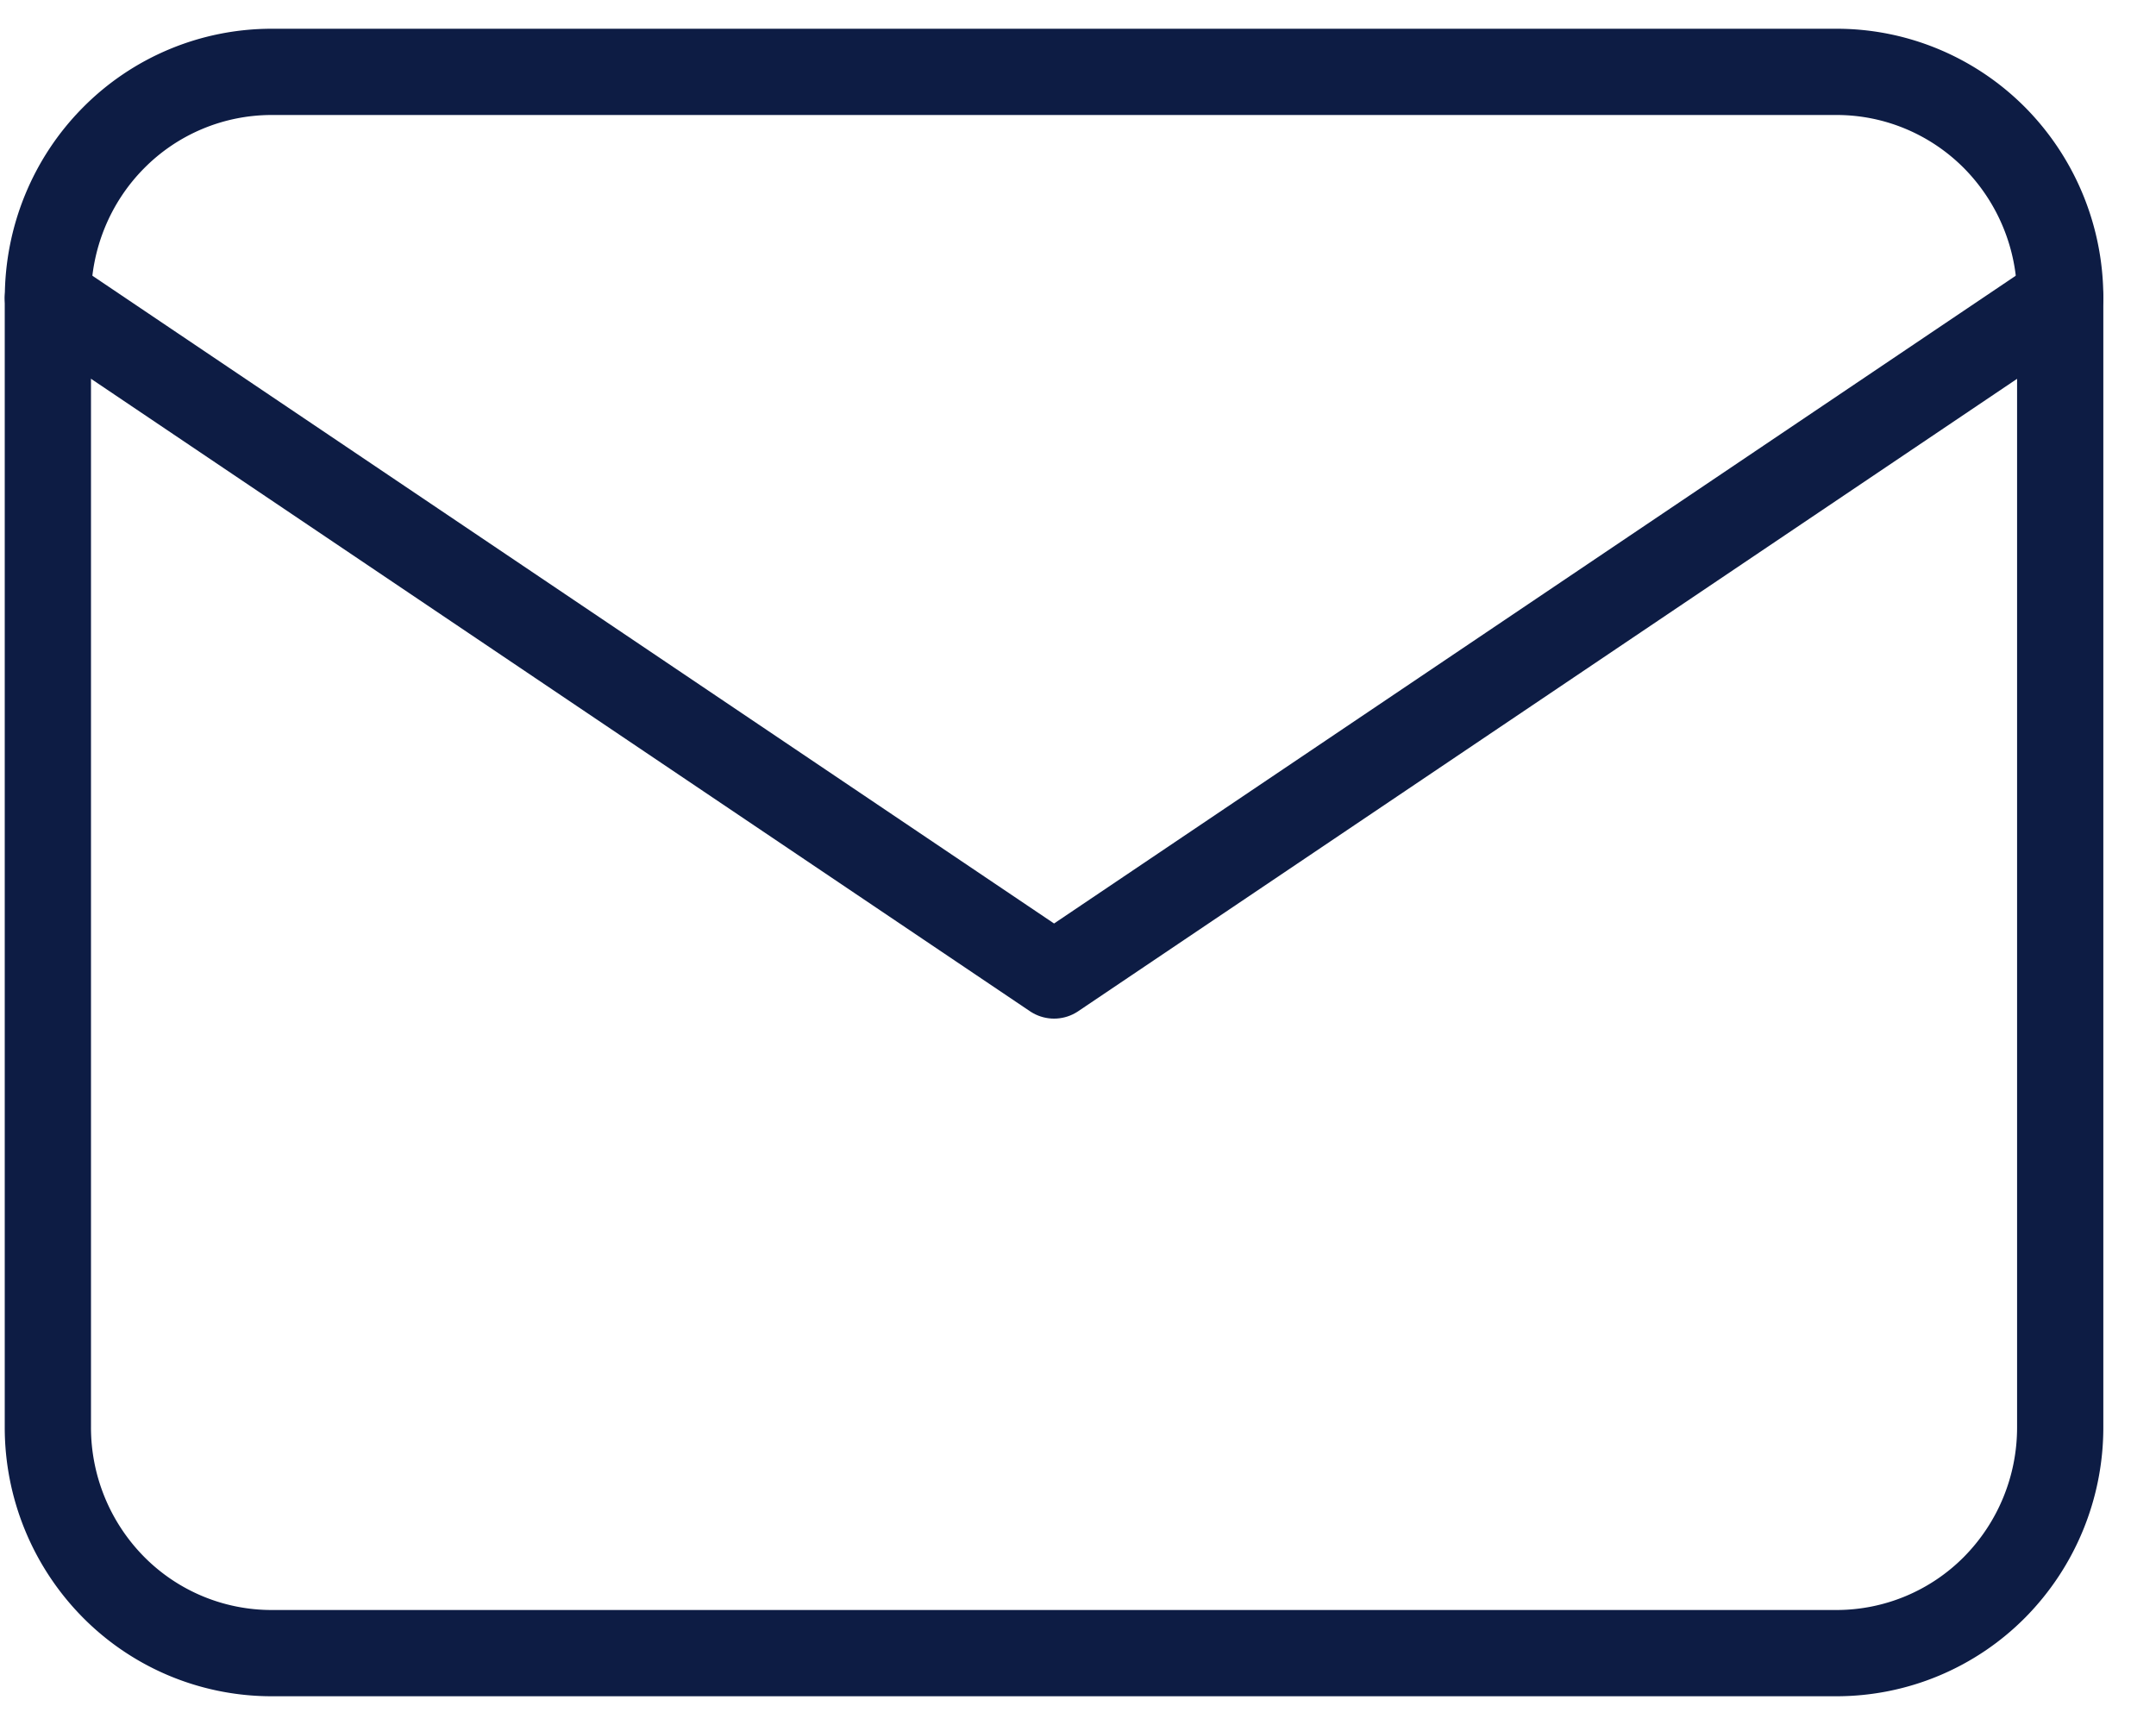 <svg width="30" height="24" fill="none" xmlns="http://www.w3.org/2000/svg"><path d="M.667 4.143c0-.834.327-1.633.91-2.222A3.095 3.095 0 013.778 1h21.779c.825 0 1.616.331 2.2.92a3.16 3.16 0 01.91 2.223v15.714a3.16 3.16 0 01-.91 2.223 3.098 3.098 0 01-2.2.92H3.777a3.095 3.095 0 01-2.2-.92 3.16 3.16 0 01-.911-2.223V4.143z" stroke="#0D1C44" stroke-width="1.2" stroke-linecap="round" stroke-linejoin="round"/><path d="M.667 4.143l14 9.429 14-9.429" stroke="#0D1C44" stroke-width="1.2" stroke-linecap="round" stroke-linejoin="round"/></svg>